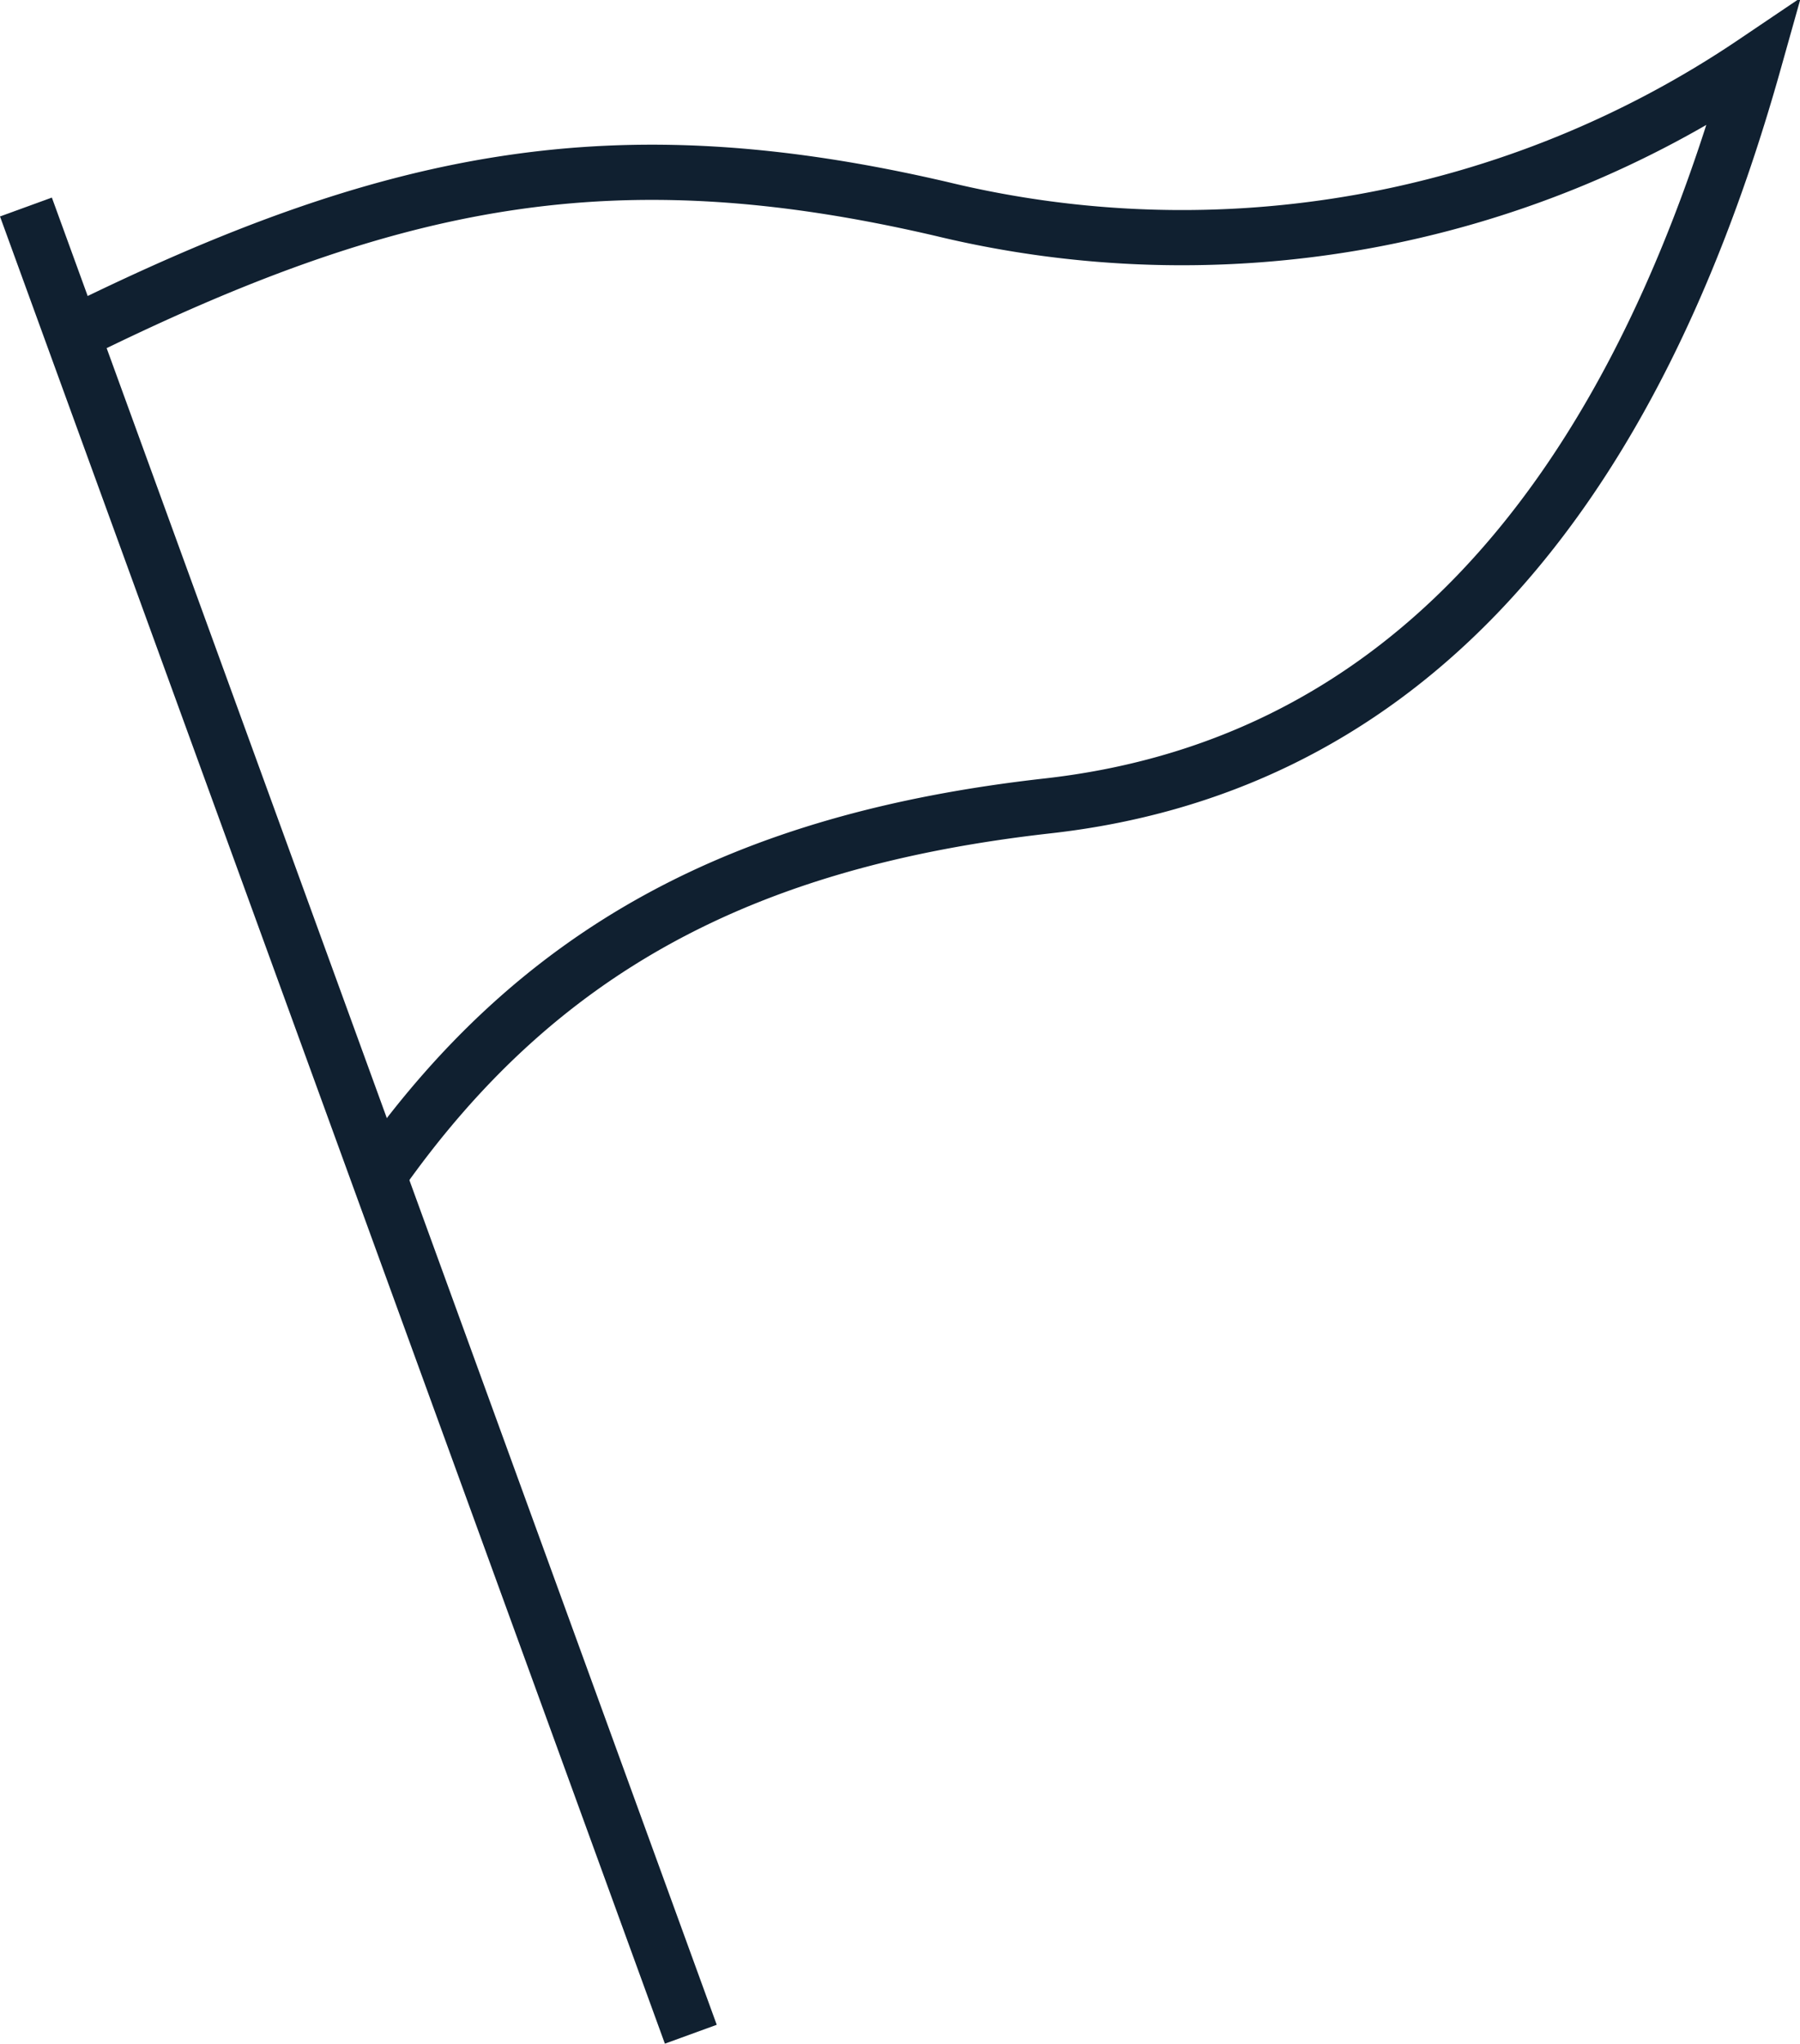 <svg xmlns="http://www.w3.org/2000/svg" width="45.664" height="51.83" viewBox="0 0 45.664 51.83">
  <g id="Icon_フラッグ" data-name="Icon フラッグ" transform="translate(-654.453 -739.761)">
    <line id="線_29" data-name="線 29" x2="16.867" y2="46.34" transform="translate(655.111 745.011)" fill="none" stroke="#102030" stroke-miterlimit="10" stroke-width="1.4"/>
    <path id="パス_20718" data-name="パス 20718" d="M656.924,748.239c8.141-4.031,13.767-5.108,22.061-3.177a25.934,25.934,0,0,0,20.6-3.711c-3.313,11.785-9.436,17.9-17.921,18.849-7.718.867-12.941,3.643-16.968,9.379" transform="translate(-0.639)" fill="none" stroke="#102030" stroke-miterlimit="10" stroke-width="1.4"/>
  </g>
</svg>
